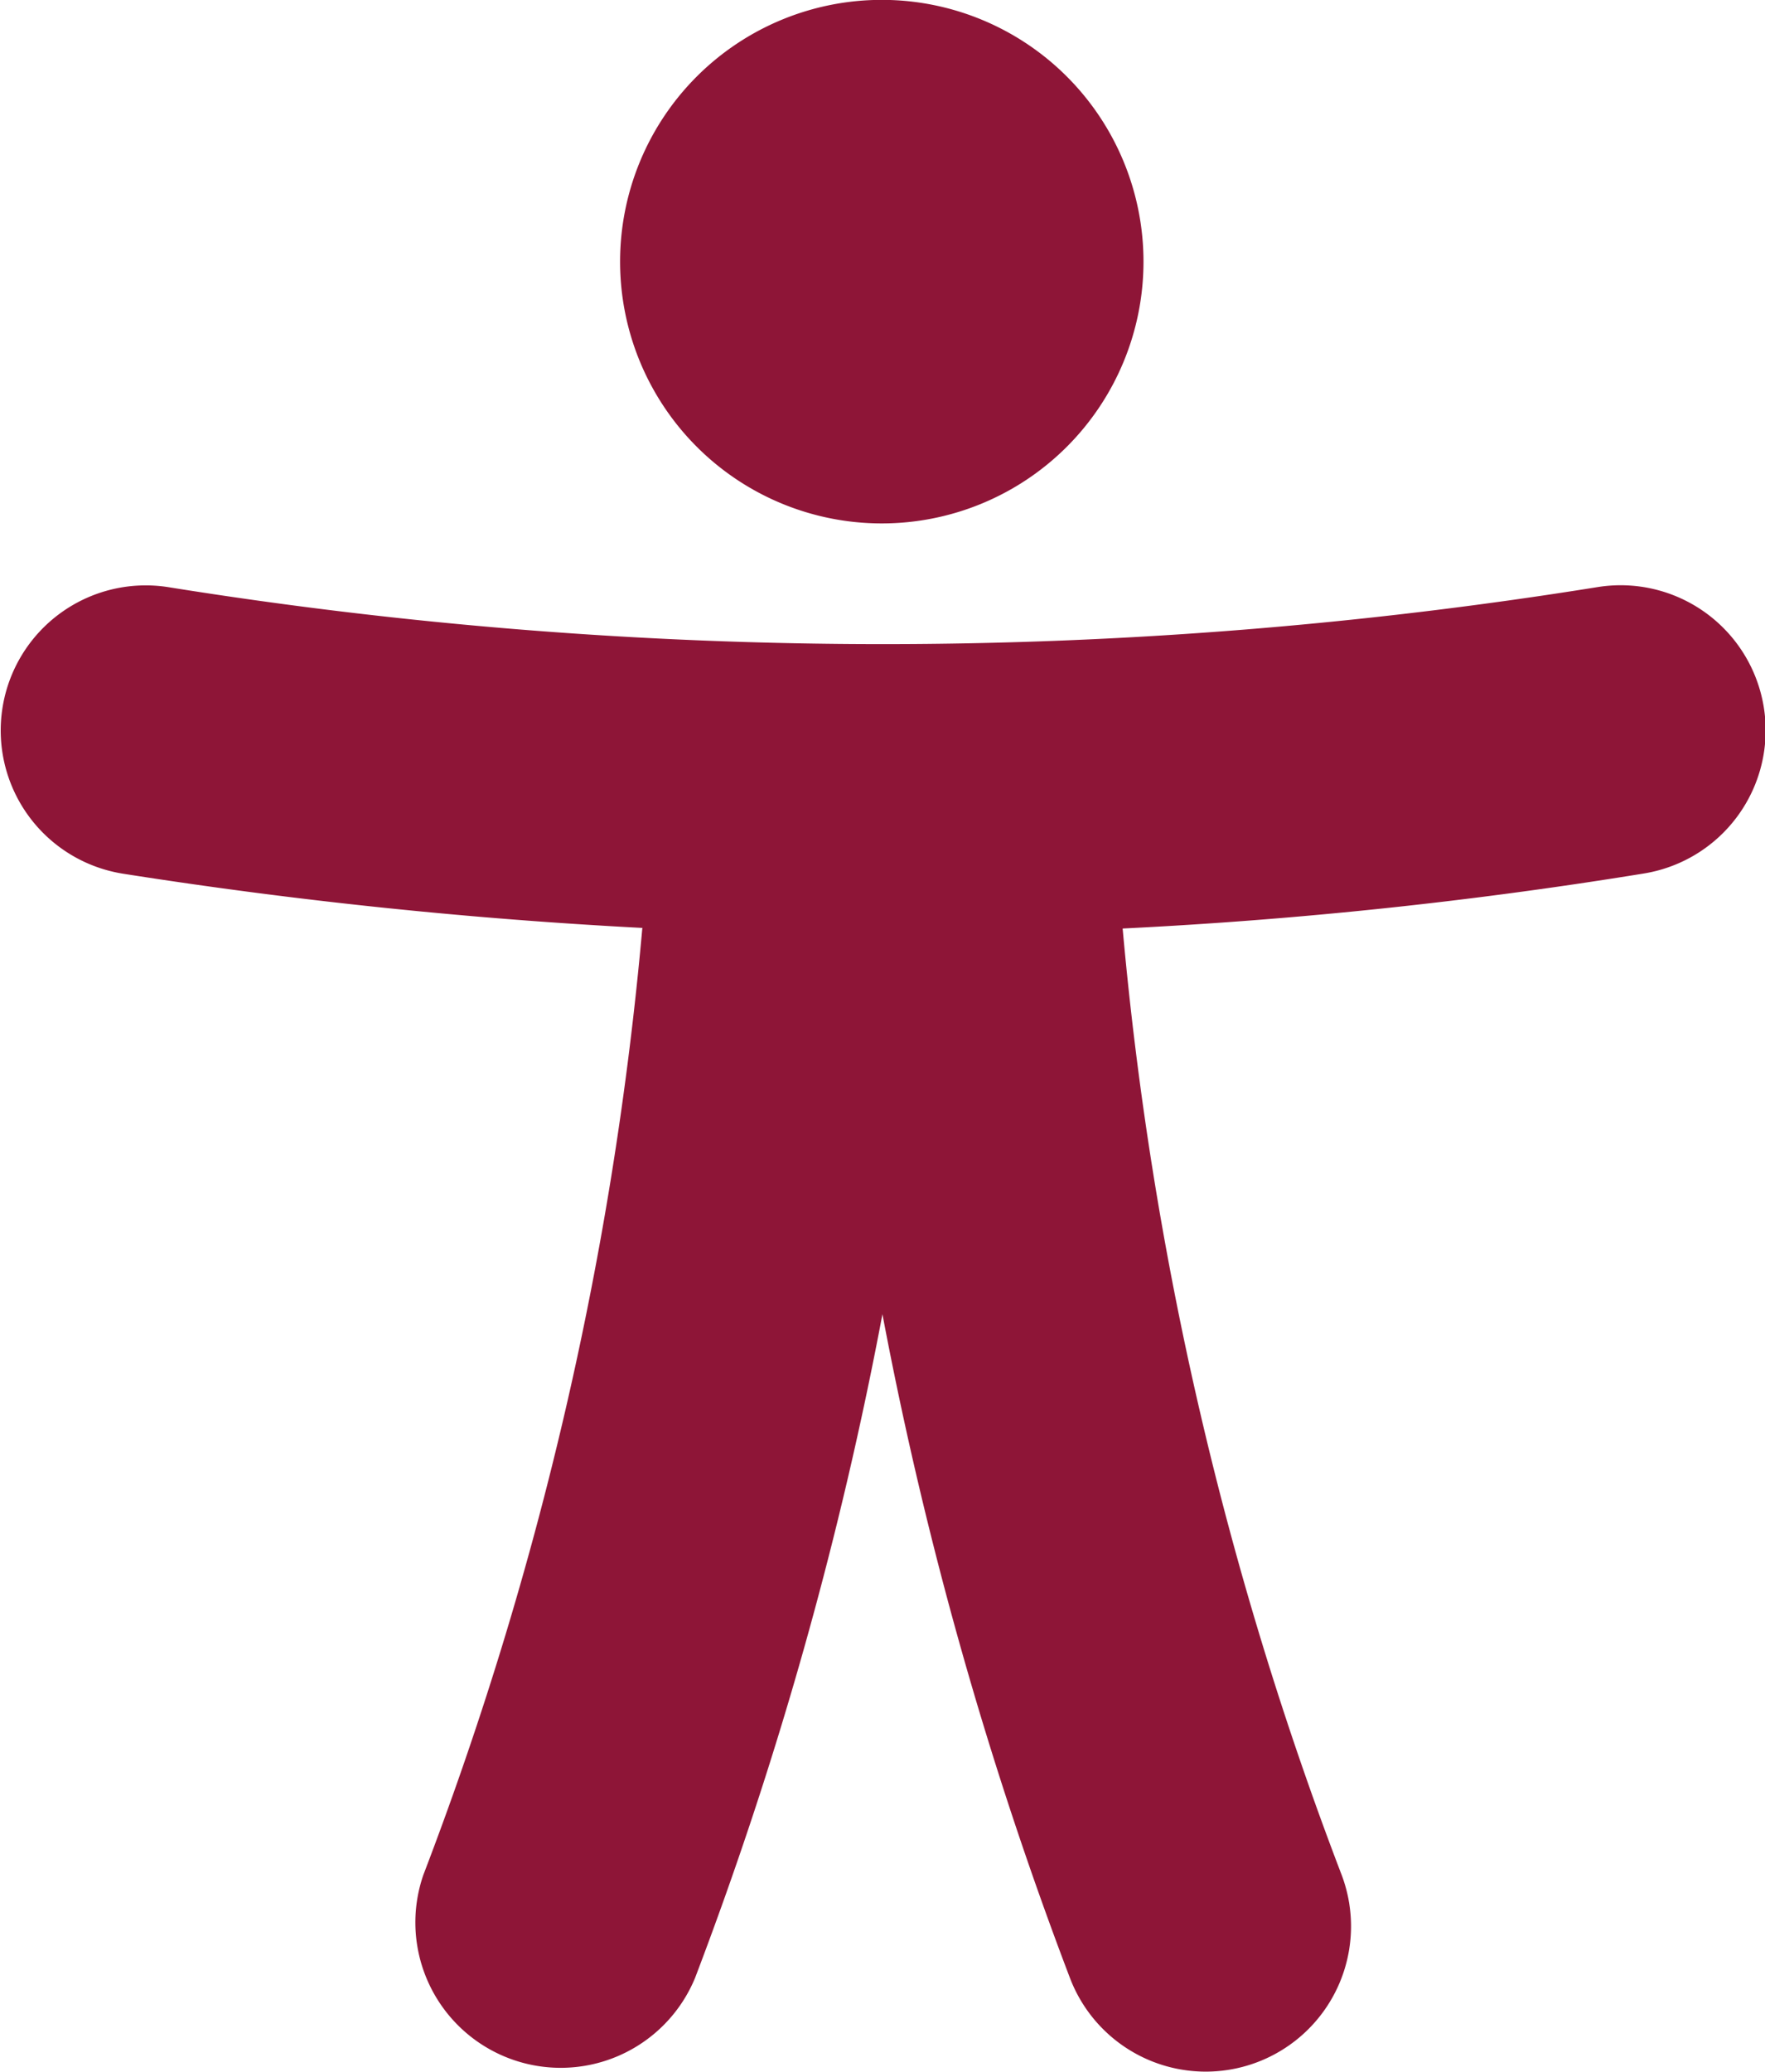 <svg xmlns="http://www.w3.org/2000/svg" width="13.637" height="16.002" viewBox="0 0 13.637 16.002">
  <path id="icon-access" d="M219.27,131.978a27.2,27.2,0,0,1-1.692,7.315,1.123,1.123,0,0,0,2.1.794,30.048,30.048,0,0,0,1.447-5.125,30.074,30.074,0,0,0,1.448,5.125,1.12,1.12,0,1,0,2.1-.794,27.217,27.217,0,0,1-1.692-7.31,36.123,36.123,0,0,0,4.027-.425,1.12,1.12,0,1,0-.359-2.212,34.844,34.844,0,0,1-11.043,0,1.12,1.12,0,0,0-.346,2.214,38.875,38.875,0,0,0,4.021.419Zm1.85-7.168a2.022,2.022,0,1,1-2.022,2.022,2.022,2.022,0,0,1,2.022-2.022Z" transform="translate(-214.307 -124.811)" fill="#8e1537" fill-rule="evenodd"/>
</svg>

